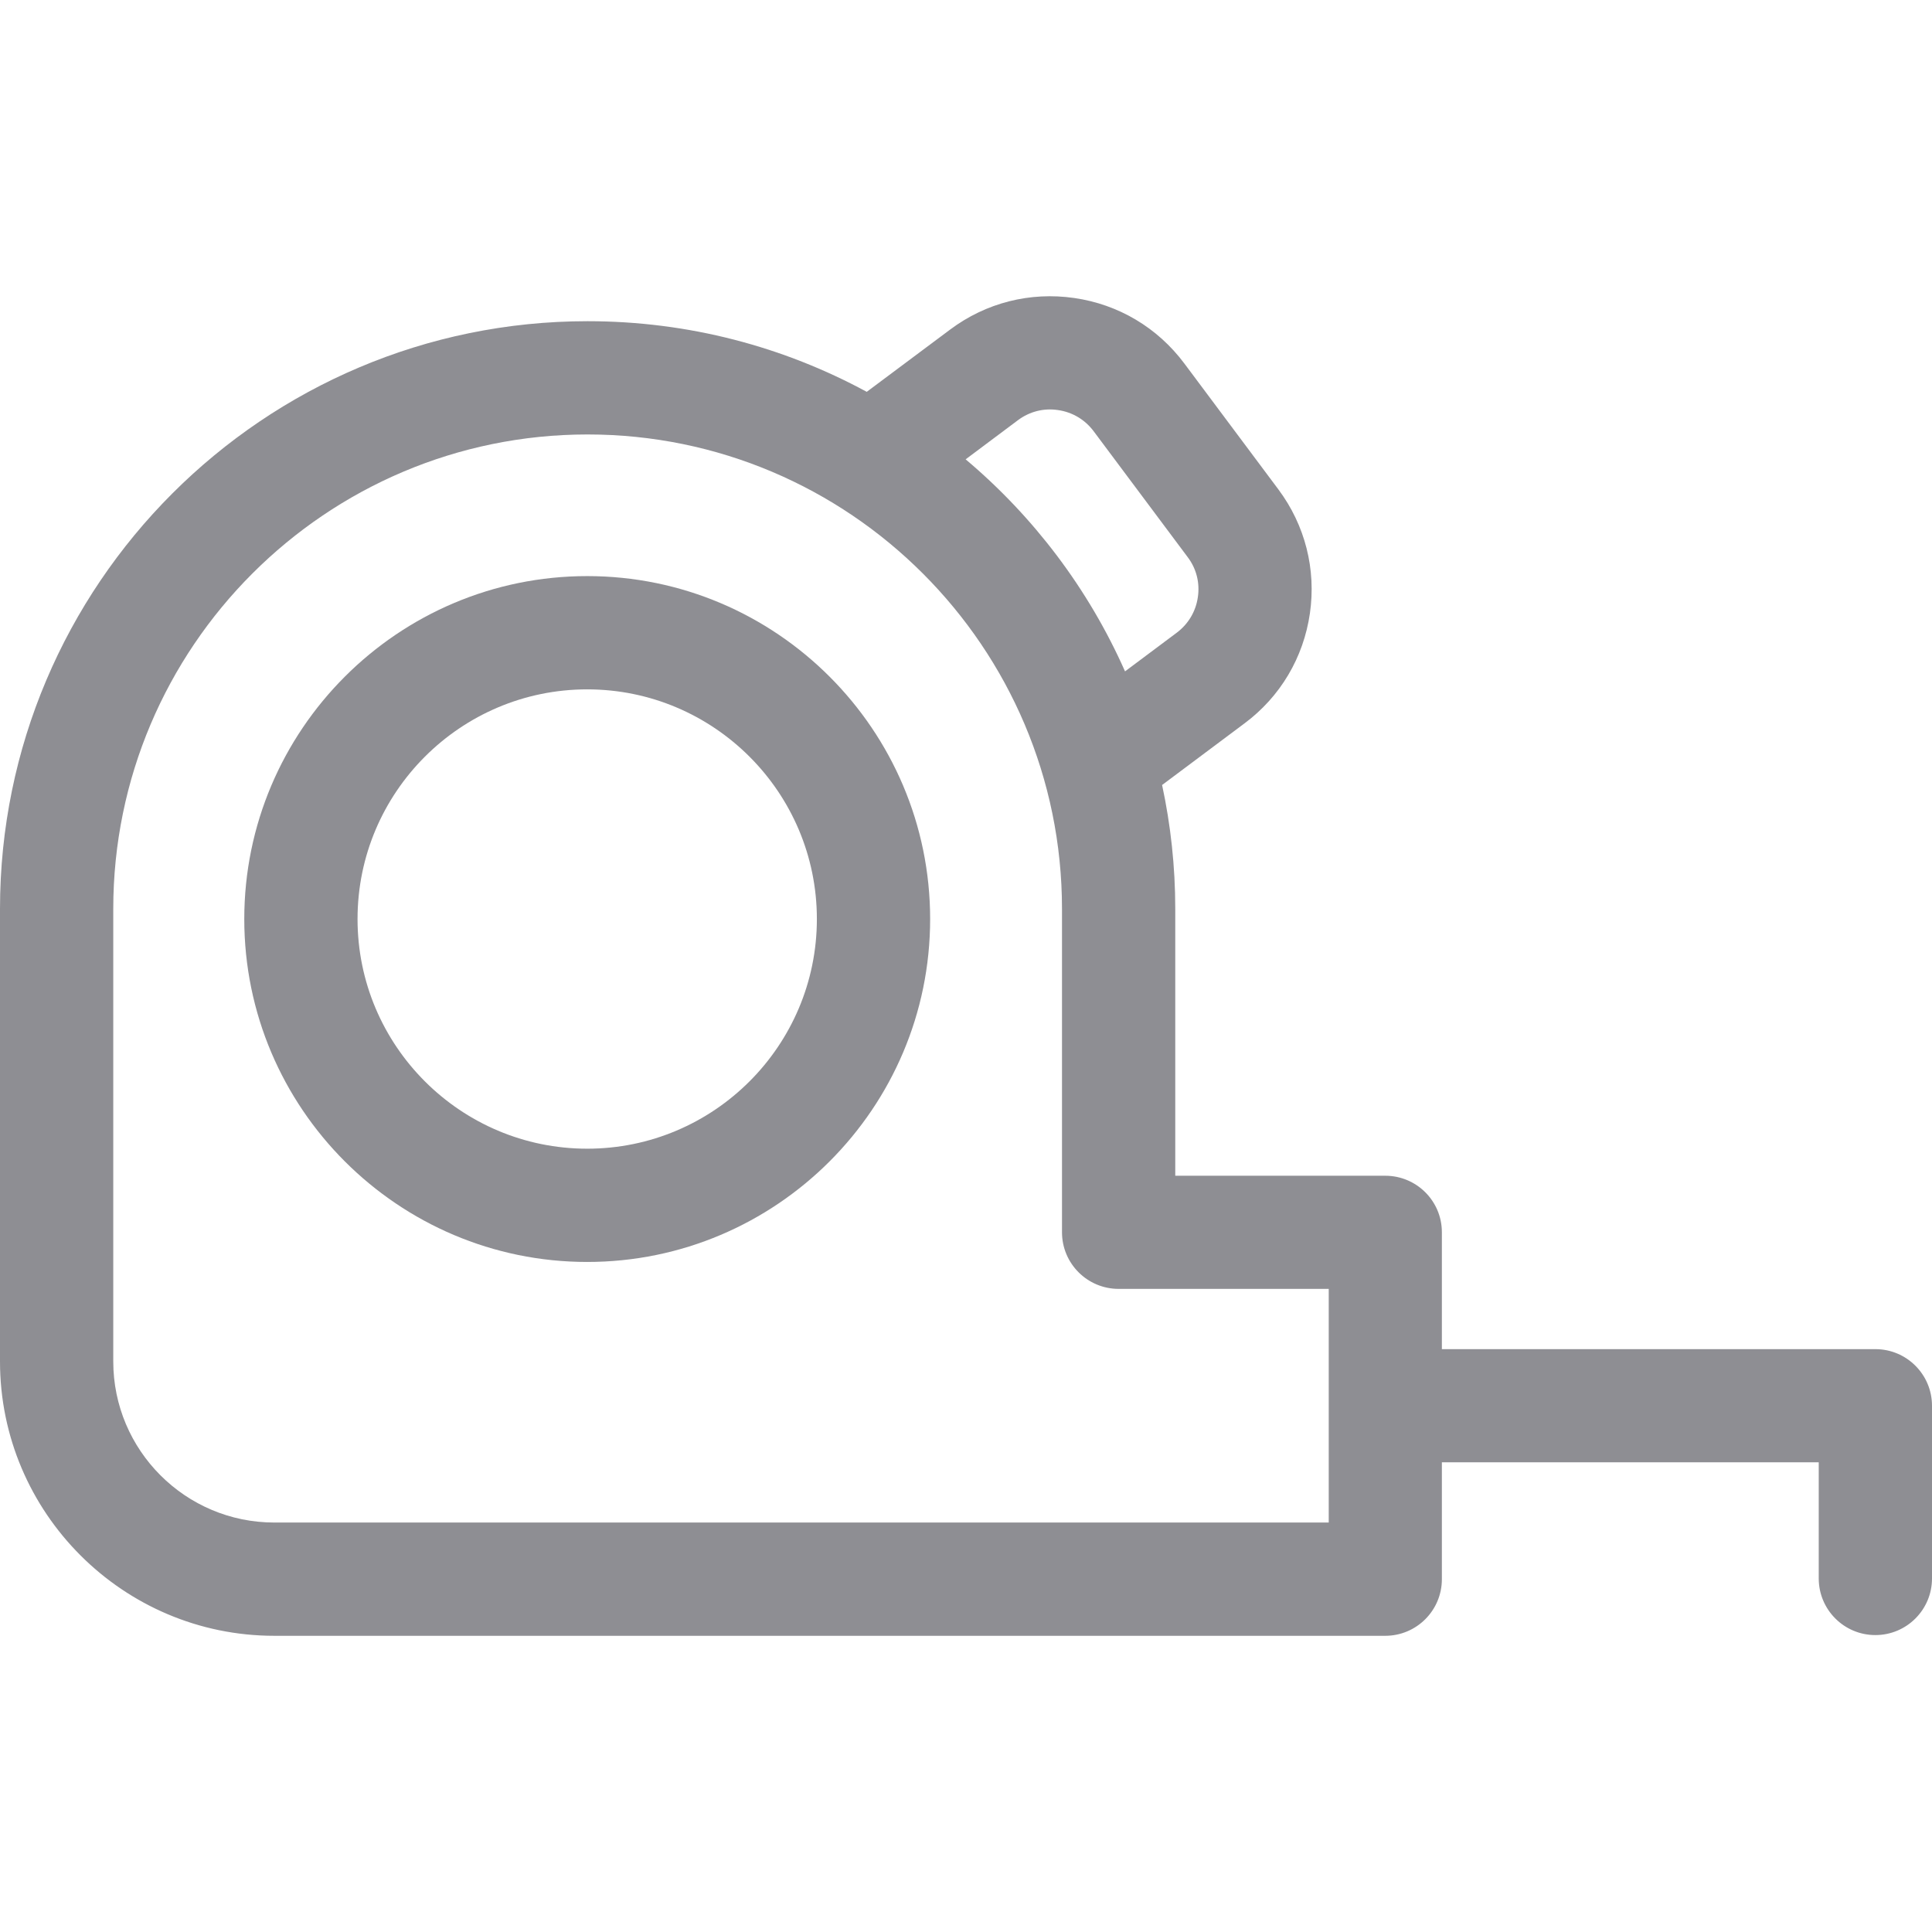 <svg width="16" height="16" viewBox="0 0 16 16" fill="none" xmlns="http://www.w3.org/2000/svg">
<g clip-path="url(#clip0_1023_9341)">
<path d="M4.863 4.771C3.297 4.771 2.023 6.045 2.023 7.611C2.023 9.177 3.297 10.451 4.863 10.451C6.429 10.451 7.703 9.177 7.703 7.611C7.703 6.045 6.429 4.771 4.863 4.771ZM4.863 9.513C3.814 9.513 2.961 8.66 2.961 7.611C2.961 6.562 3.814 5.709 4.863 5.709C5.912 5.709 6.765 6.562 6.765 7.611C6.765 8.66 5.912 9.513 4.863 9.513Z" fill="#8E8E93"/>
<path d="M15.531 11.173H11.941V10.205C11.941 9.946 11.731 9.737 11.472 9.737H9.733V7.527C9.733 7.175 9.695 6.832 9.624 6.501L10.306 5.991C10.603 5.77 10.795 5.446 10.848 5.08C10.901 4.714 10.808 4.349 10.587 4.053L9.808 3.01C9.586 2.713 9.263 2.521 8.897 2.468C8.53 2.415 8.166 2.507 7.869 2.729L7.178 3.245C6.49 2.872 5.703 2.66 4.866 2.66C2.183 2.66 0 4.843 0 7.527V11.275C0 12.527 1.019 13.547 2.272 13.547H11.472C11.731 13.547 11.941 13.337 11.941 13.078V12.11H15.062V13.072C15.062 13.331 15.272 13.541 15.531 13.541C15.79 13.541 16 13.331 16 13.072V11.642C16 11.383 15.79 11.173 15.531 11.173ZM8.43 3.48C8.526 3.408 8.644 3.378 8.762 3.396C8.881 3.413 8.985 3.475 9.057 3.571L9.836 4.614C9.908 4.709 9.938 4.827 9.92 4.946C9.903 5.064 9.841 5.168 9.745 5.24L9.317 5.56C9.015 4.878 8.56 4.278 7.997 3.804L8.43 3.48ZM11.004 12.609H2.272C1.536 12.609 0.938 12.011 0.938 11.275V7.527C0.938 5.36 2.7 3.598 4.866 3.598C7.033 3.598 8.795 5.36 8.795 7.527V10.205C8.795 10.464 9.005 10.674 9.264 10.674H11.004V12.609H11.004Z" fill="#8E8E93"/>
</g>
<defs>
<clipPath id="clip0_1023_9341">
<rect width="16" height="16" fill="white"/>
</clipPath>
</defs>
</svg>
